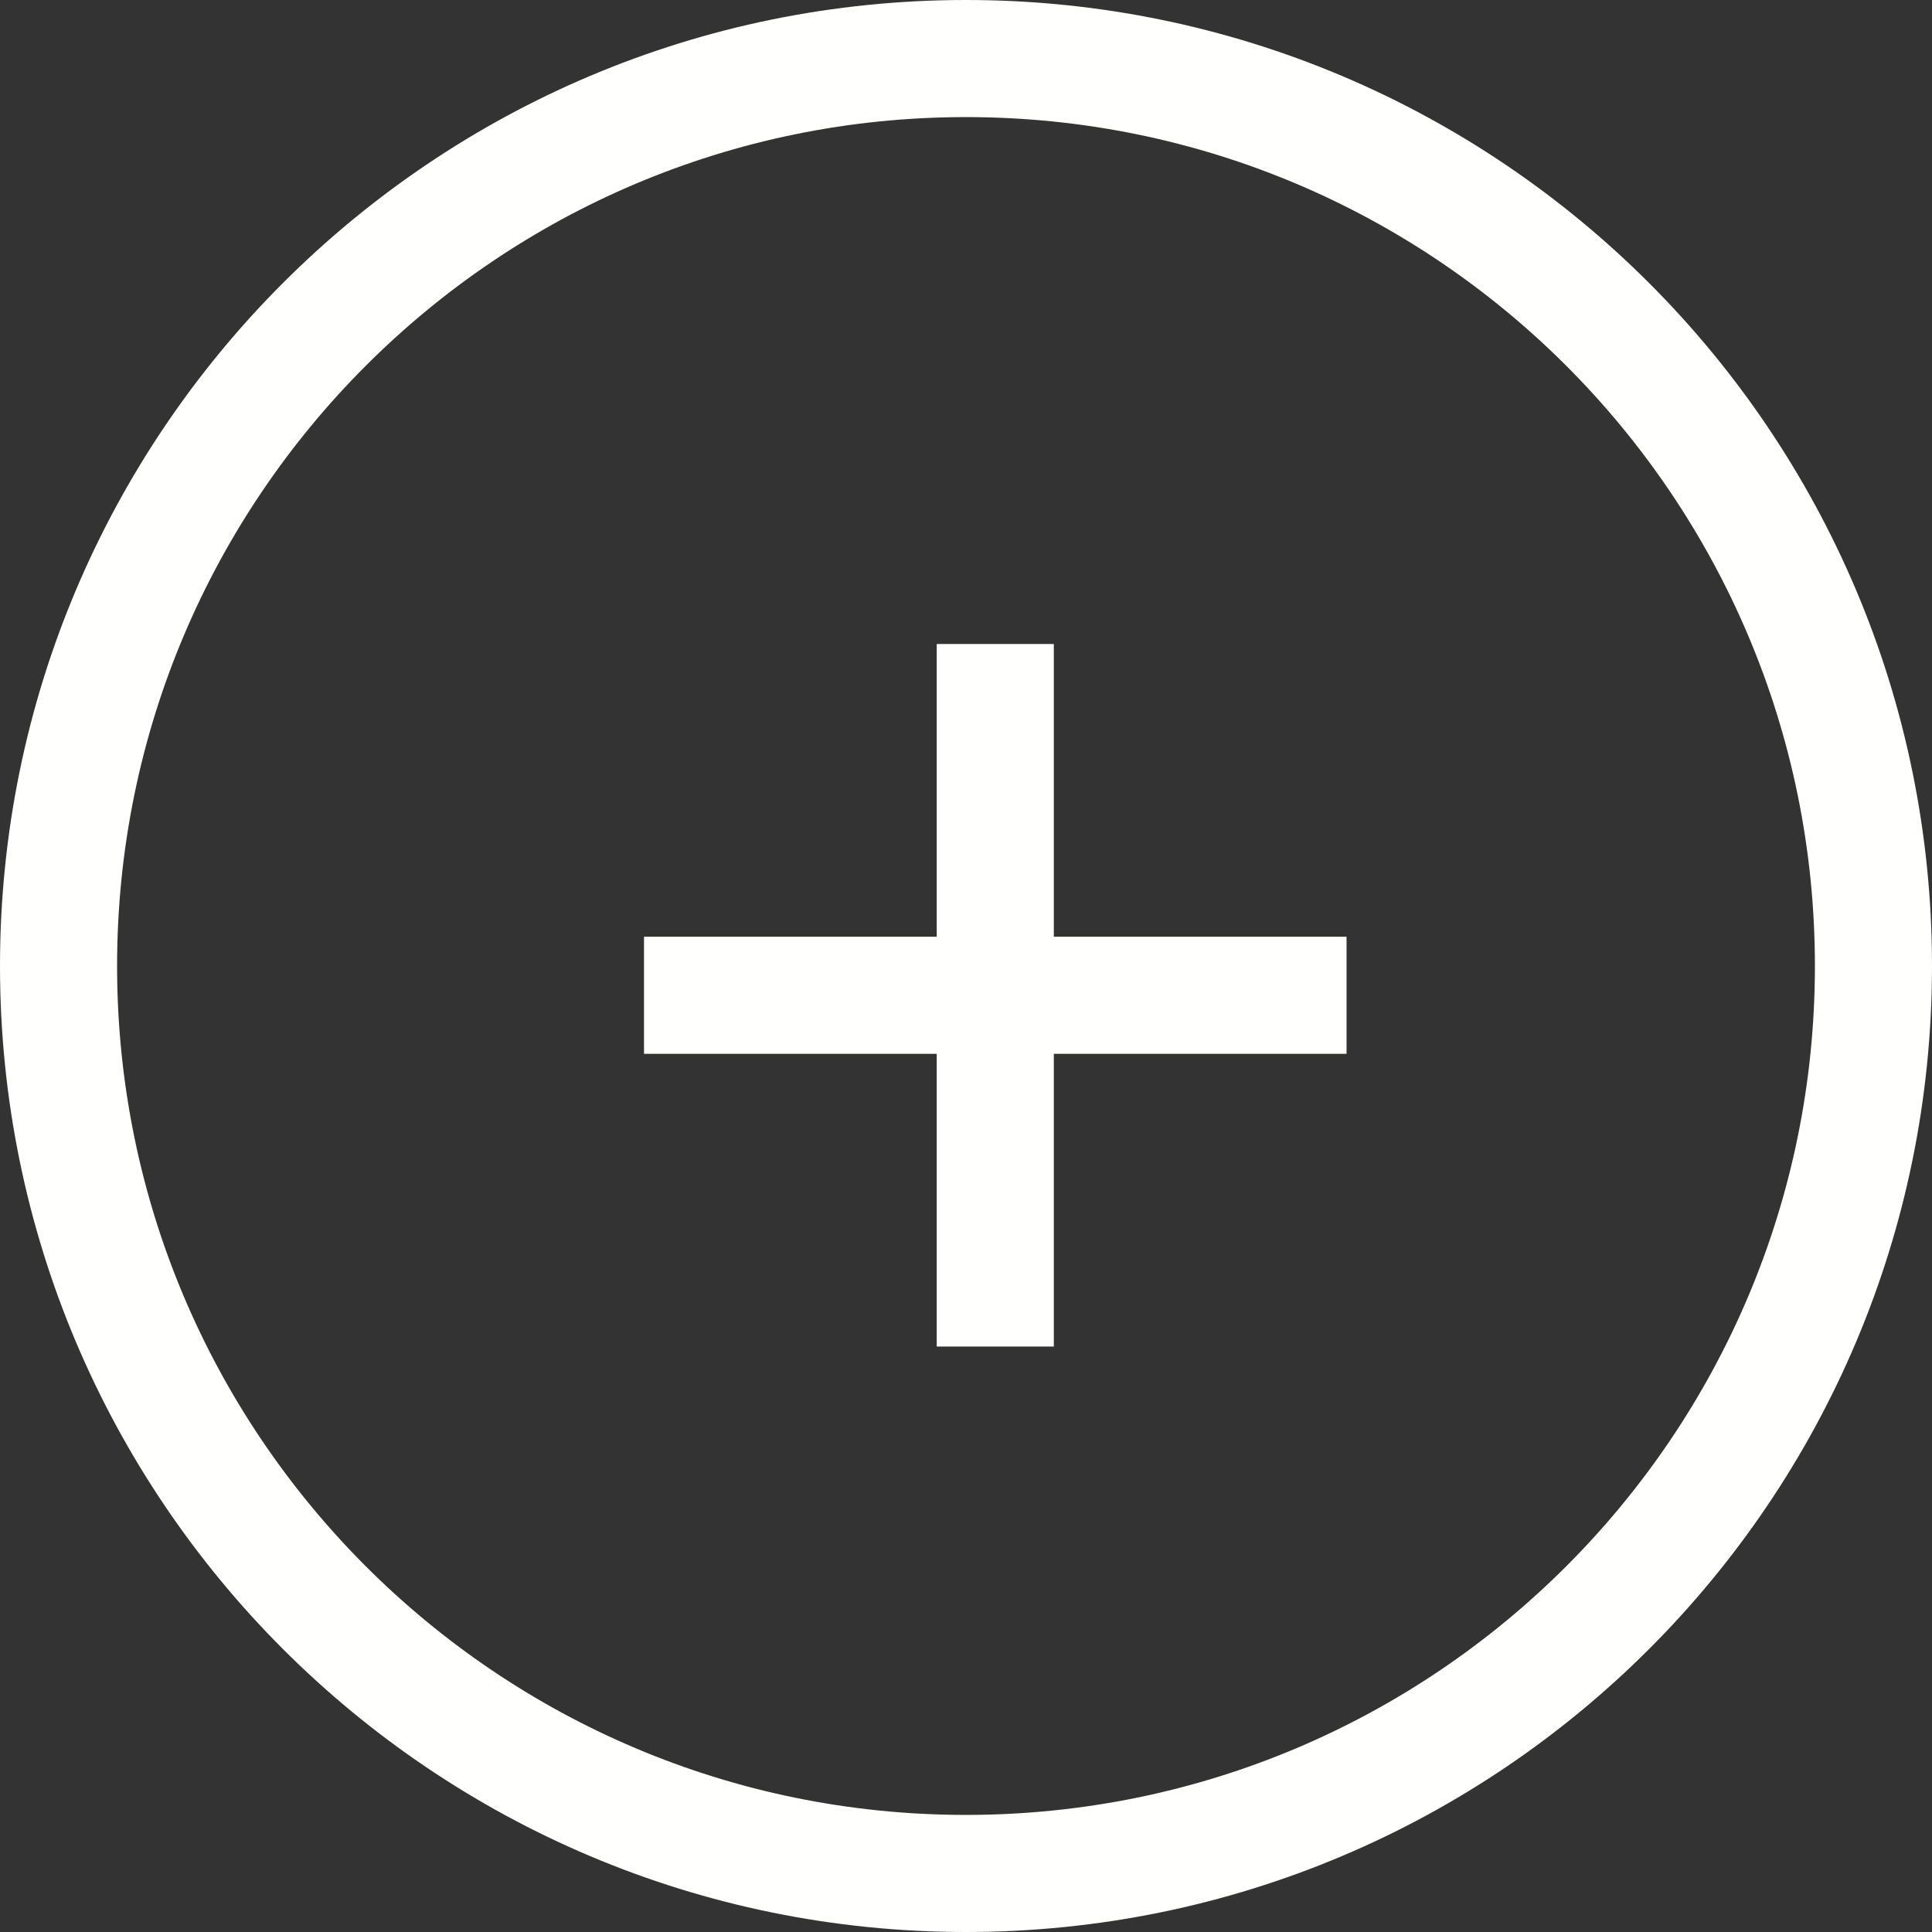 <svg width="33" height="33" viewBox="0 0 33 33" fill="none" xmlns="http://www.w3.org/2000/svg">
<rect x="0" y="0" width="33" height="33" fill="#333333" stroke="none"/>
<path fill-rule="evenodd" clip-rule="evenodd" d="M32 16.5C32 25.06 25.061 32 16.499 32C7.941 32 1 25.06 1 16.5C1 7.942 7.941 1 16.499 1C25.061 1 32 7.942 32 16.5Z" stroke="#FFFFFE" stroke-width="2"/>
<path d="M17 11V23" stroke="#FFFFFE" stroke-width="2"/>
<path d="M23 17H11" stroke="#FFFFFE" stroke-width="2"/>
</svg>
